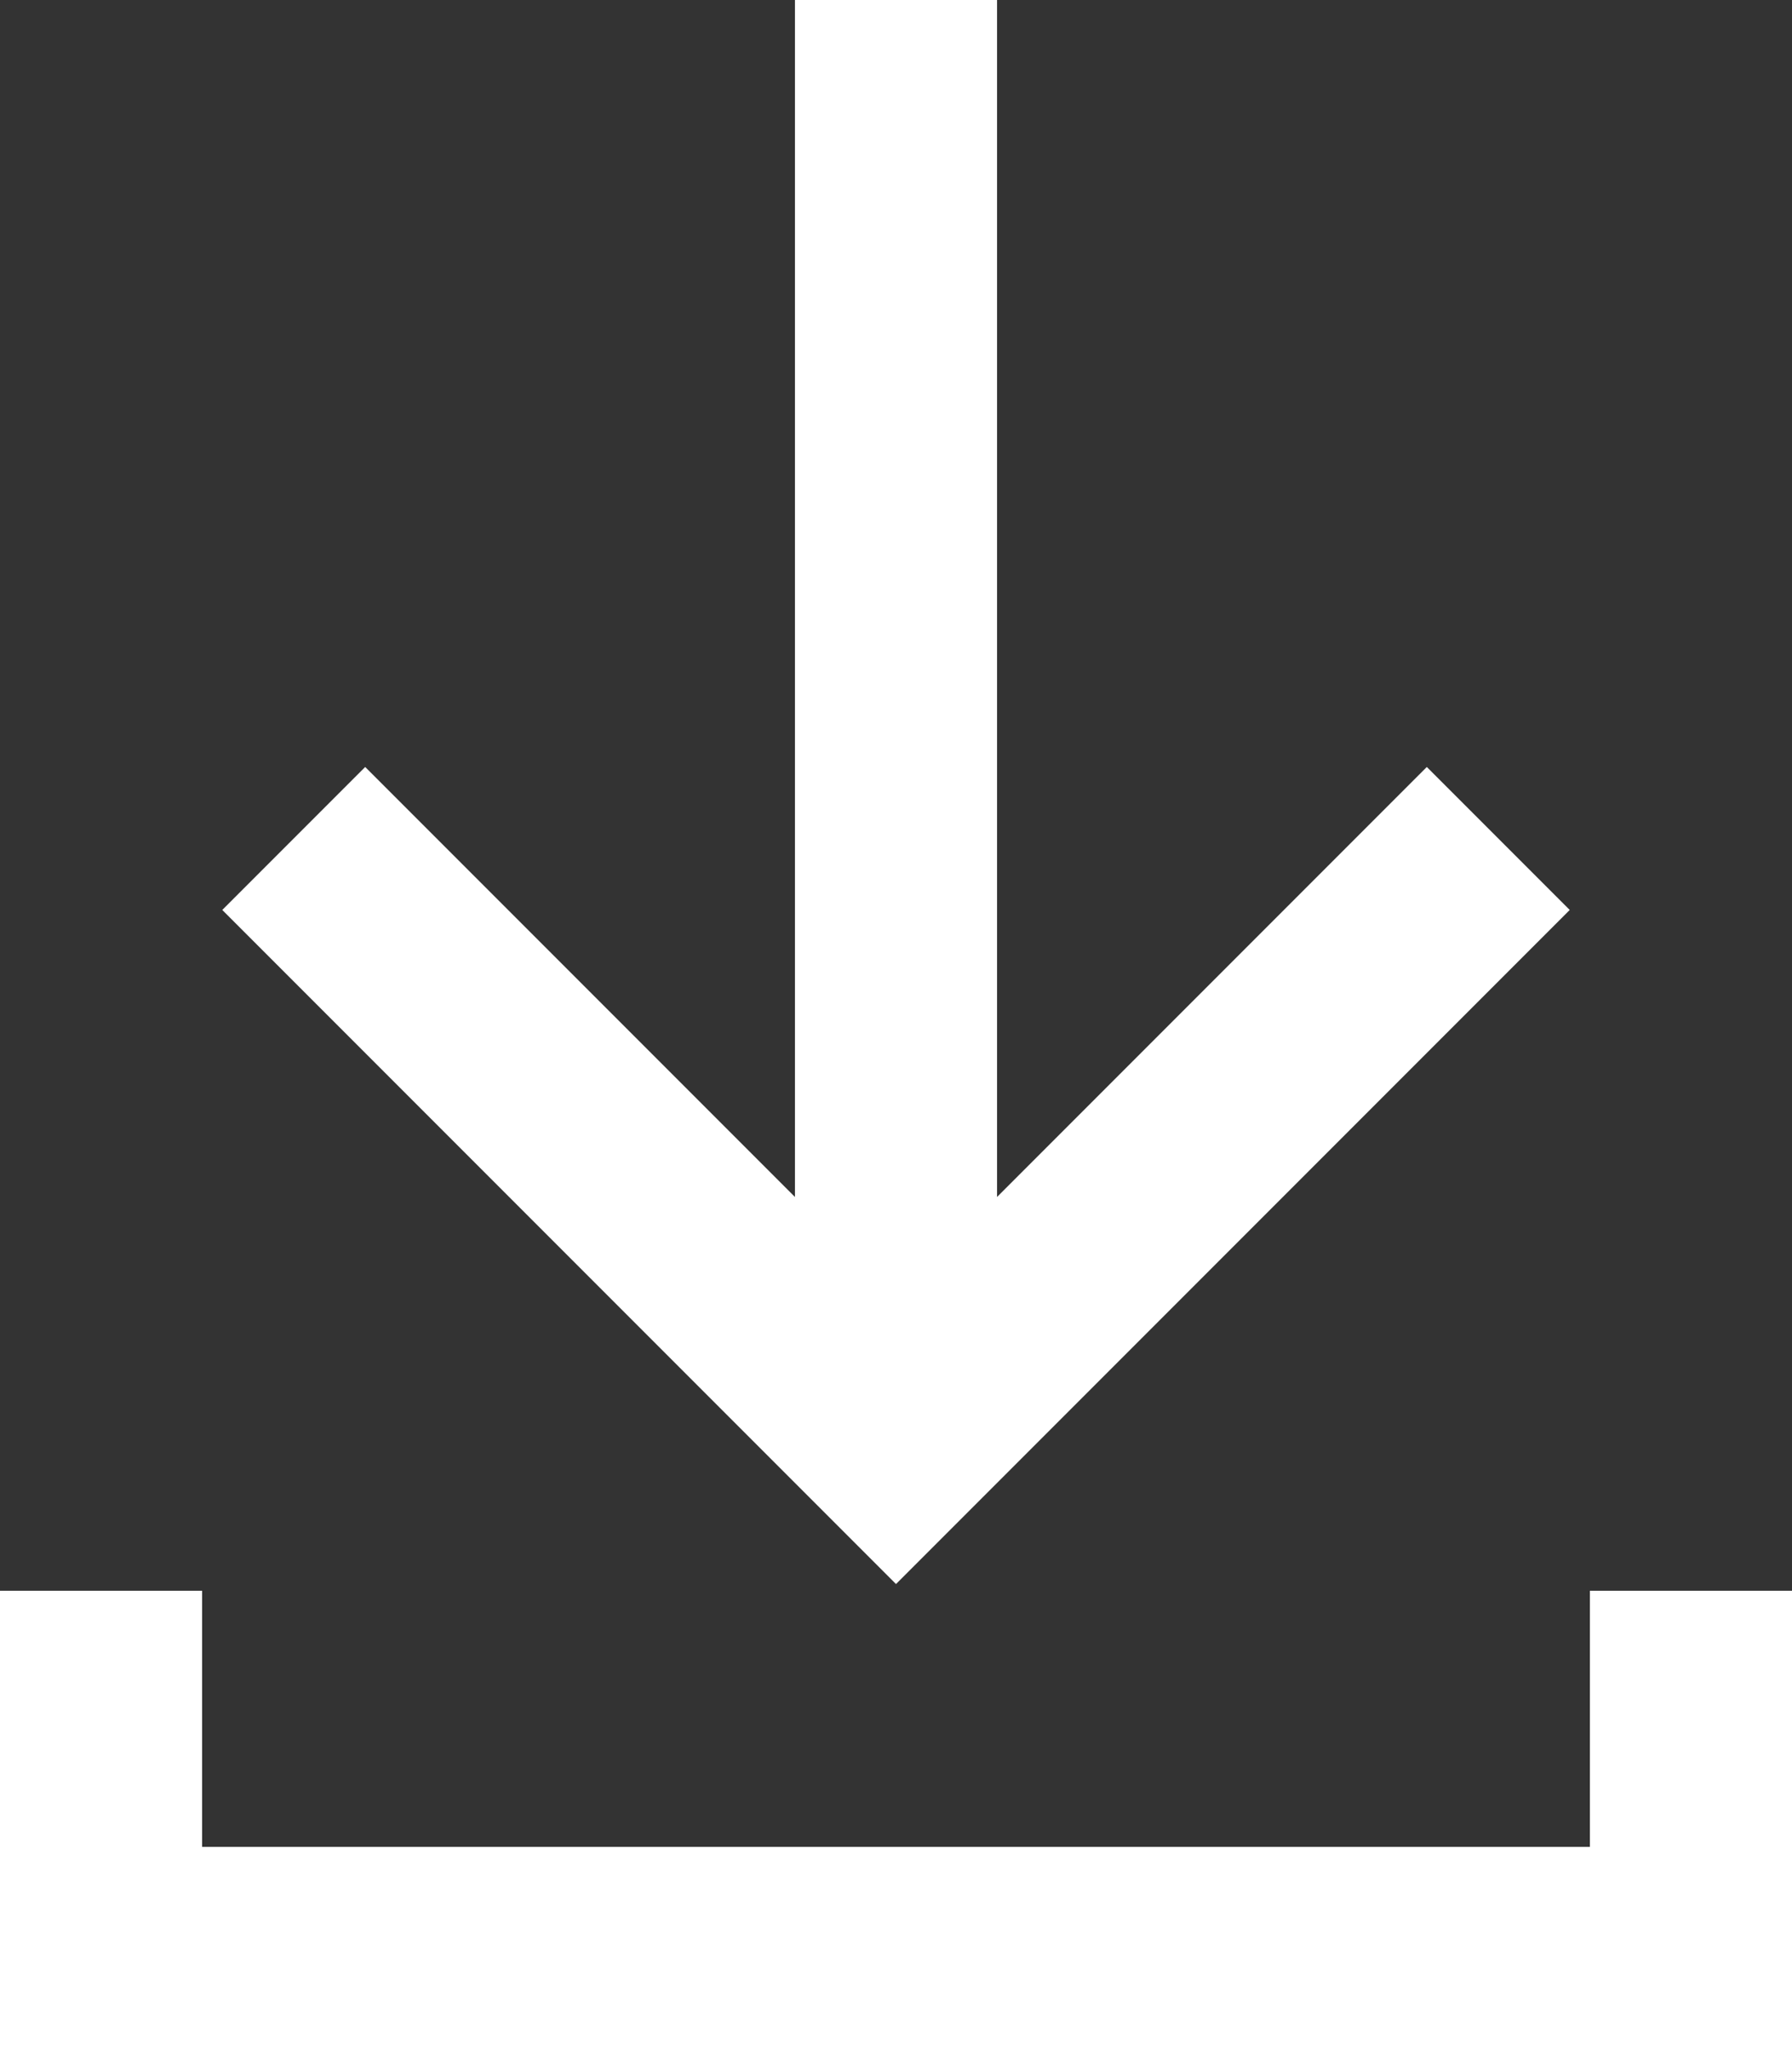 <?xml version="1.0" encoding="utf-8"?>
<!-- Generator: Adobe Illustrator 16.0.0, SVG Export Plug-In . SVG Version: 6.00 Build 0)  -->
<!DOCTYPE svg PUBLIC "-//W3C//DTD SVG 1.1//EN" "http://www.w3.org/Graphics/SVG/1.1/DTD/svg11.dtd">
<svg version="1.1" id="Layer_1" xmlns="http://www.w3.org/2000/svg" xmlns:xlink="http://www.w3.org/1999/xlink" x="0px" y="0px"
	 width="1507.234px" height="1722.554px" viewBox="0 0 1507.234 1722.554" enable-background="new 0 0 1507.234 1722.554"
	 xml:space="preserve">
<rect x="0" y="0" width="1507.234" height="1722.554" fill="#333333" stroke="none"/>
<path fill="#FFFFFF" d="M1337.245,1337.246v215.319H169.989v-215.319H0v385.309h1507.234v-385.309H1337.245z M1320.291,764.95
	l-120.21-120.198l-361.469,361.47V0h-169.99v1006.221l-361.469-361.47L186.944,764.95l566.673,566.674L1320.291,764.95z"/>
</svg>
